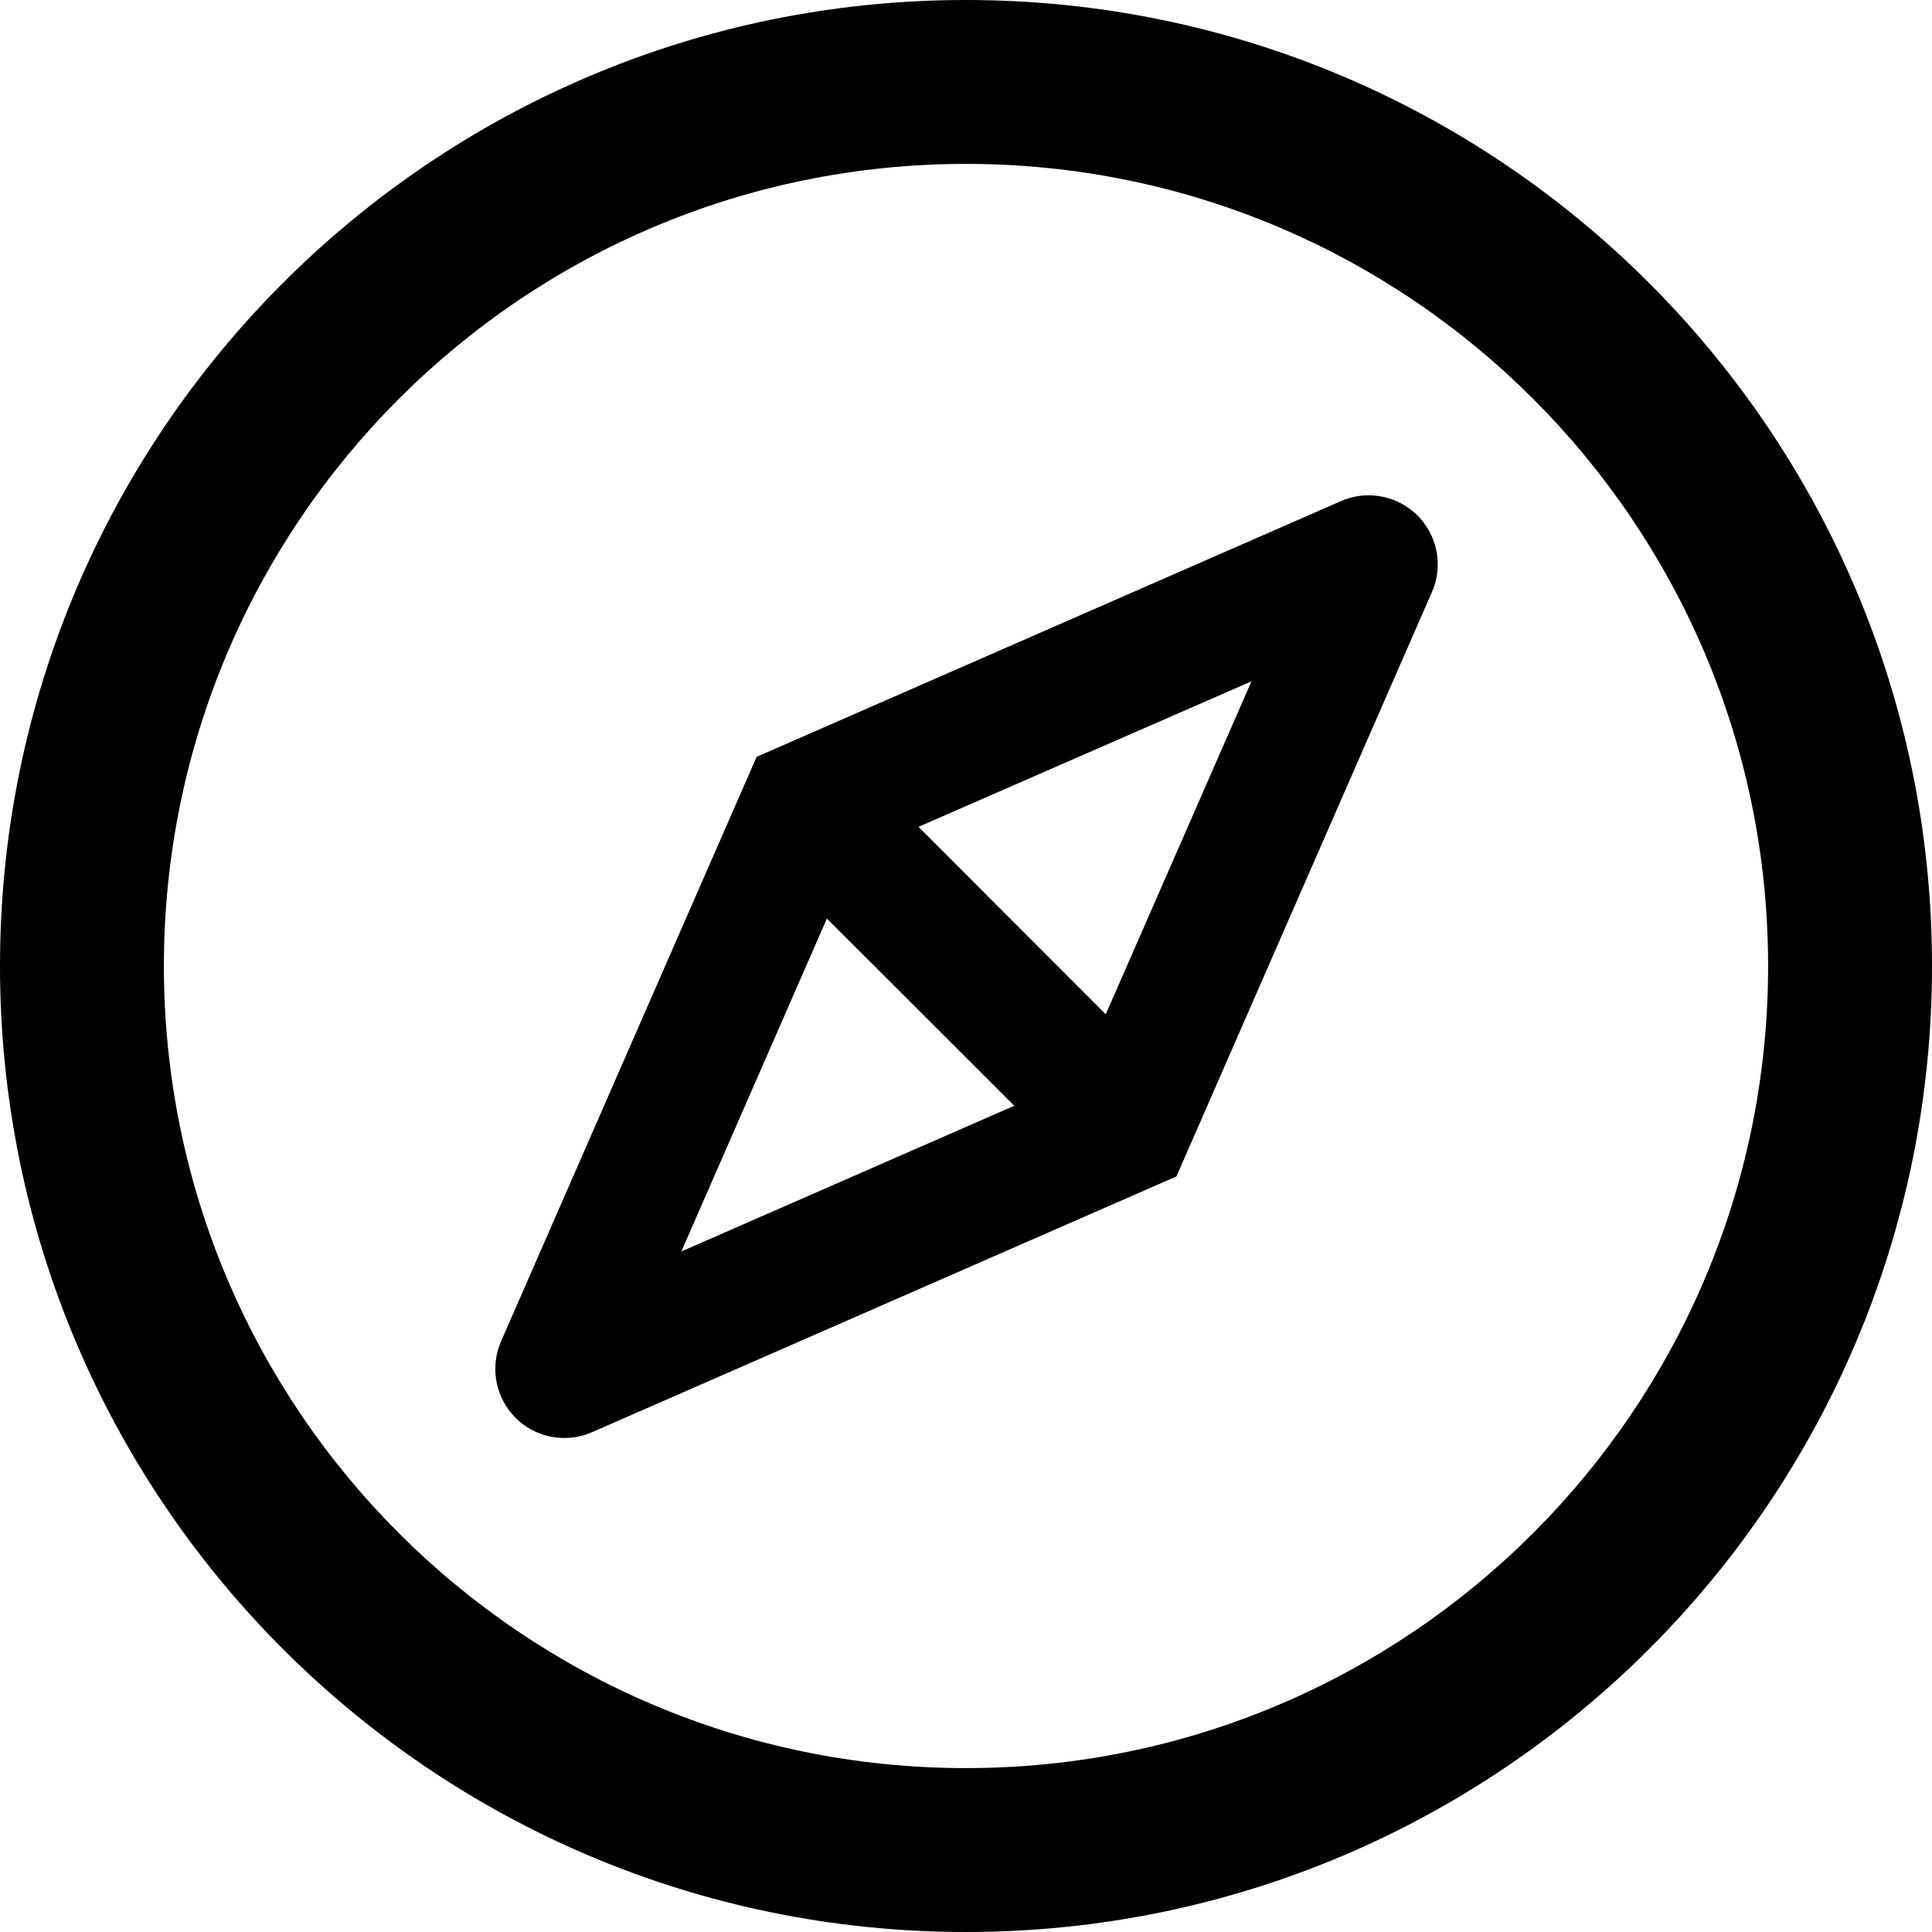 <svg width="24" height="24" viewBox="0 0 24 24" fill="none" xmlns="http://www.w3.org/2000/svg">
<g clip-path="url(#clip0_86_4165)">
<path d="M12 0C5.373 0 0 5.373 0 12C0 18.627 5.373 24 12 24C18.627 24 24 18.627 24 12C24 5.373 18.627 0 12 0ZM12 21.964C6.498 21.964 2.036 17.502 2.036 12C2.036 6.498 6.498 2.036 12 2.036C17.502 2.036 21.964 6.498 21.964 12C21.964 17.502 17.502 21.964 12 21.964ZM17.314 6.212C17.209 6.171 17.097 6.151 16.985 6.153C16.872 6.155 16.761 6.18 16.658 6.225L9.399 9.402L6.225 16.661C6.129 16.88 6.129 17.13 6.225 17.349C6.316 17.558 6.485 17.721 6.699 17.805C6.801 17.845 6.905 17.863 7.013 17.863C7.13 17.863 7.246 17.839 7.355 17.791L14.614 14.614L17.788 7.355C17.835 7.249 17.859 7.135 17.86 7.02C17.861 6.904 17.839 6.789 17.795 6.683C17.751 6.576 17.685 6.479 17.603 6.398C17.52 6.317 17.422 6.254 17.314 6.212ZM13.736 12.6L14.438 13.302L13.302 14.438L12.6 13.736L8.464 15.546L10.272 11.411L9.589 10.725L10.725 9.589L11.408 10.272L15.546 8.464L13.736 12.6ZM10.725 9.589L9.589 10.725L10.272 11.411L12.6 13.736L13.302 14.438L14.438 13.302L13.736 12.6L11.411 10.272L10.725 9.589Z" fill="black"/>
</g>
<defs>
<clipPath id="clip0_86_4165">
<rect width="24" height="24" fill="white"/>
</clipPath>
</defs>
</svg>
